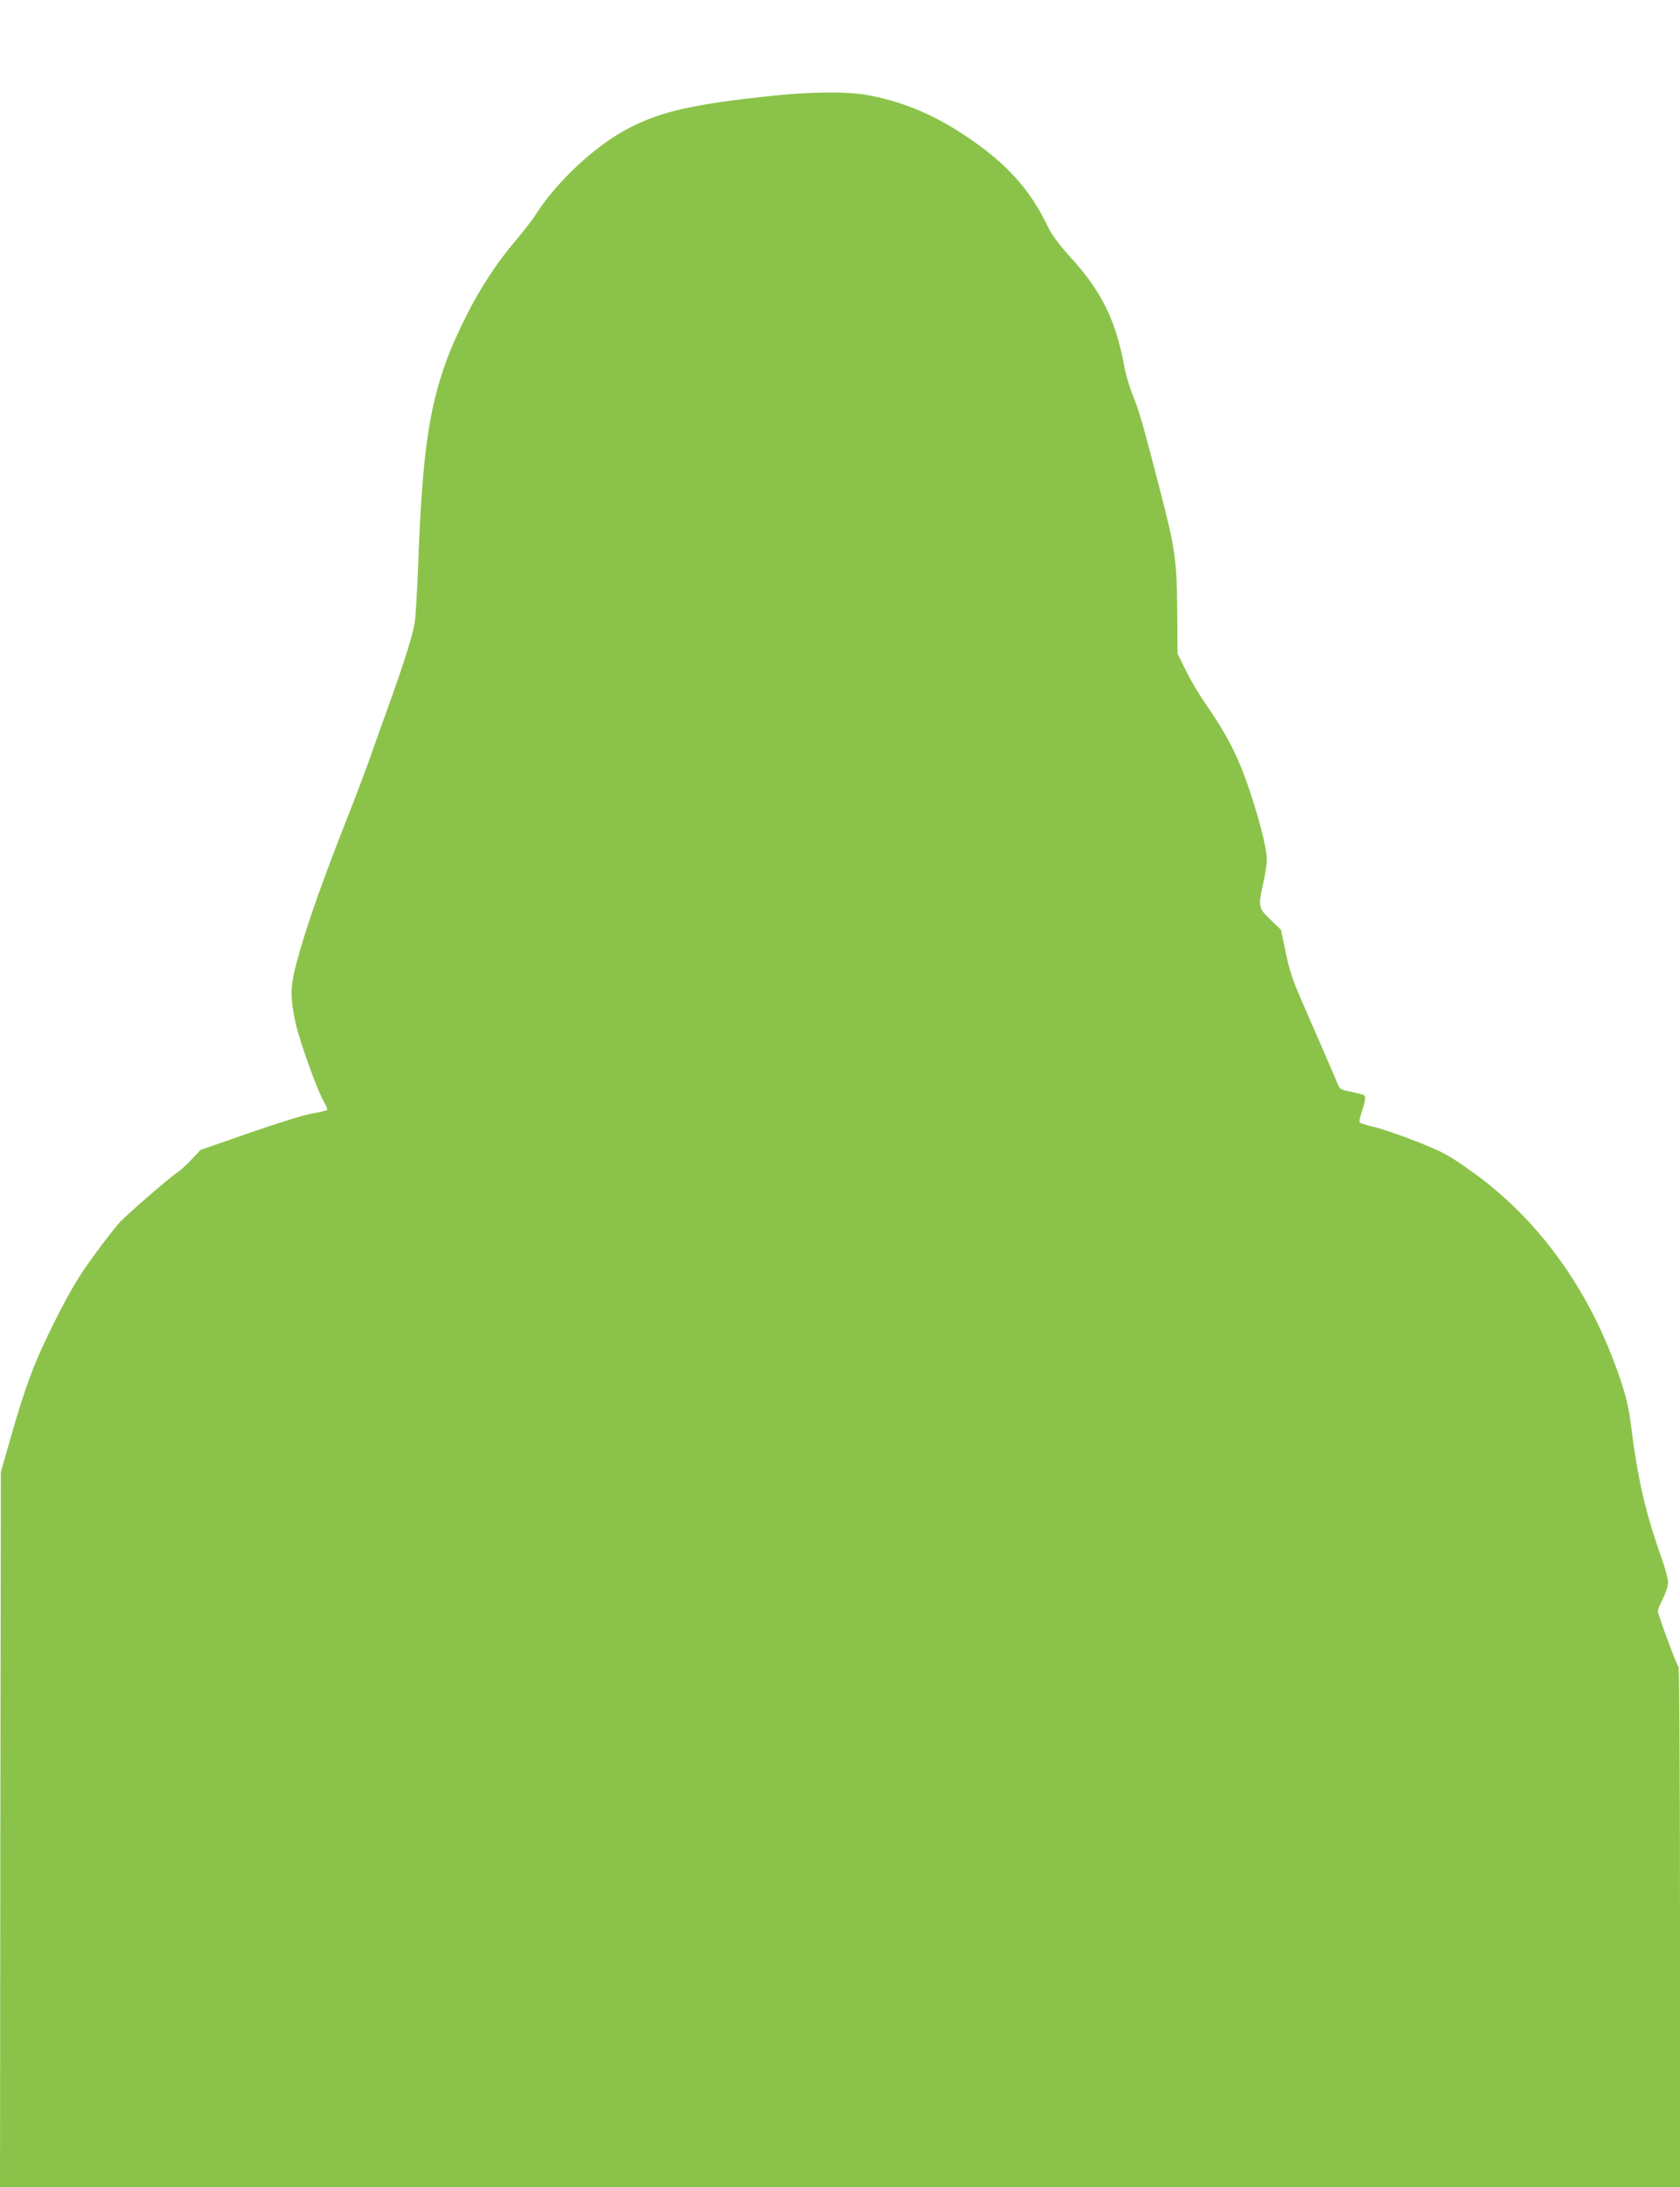 <?xml version="1.0" standalone="no"?>
<!DOCTYPE svg PUBLIC "-//W3C//DTD SVG 20010904//EN"
 "http://www.w3.org/TR/2001/REC-SVG-20010904/DTD/svg10.dtd">
<svg version="1.0" xmlns="http://www.w3.org/2000/svg"
 width="984pt" height="1280pt" viewBox="0 0 984 1280"
 preserveAspectRatio="xMidYMid meet">
<g transform="translate(0,1280) scale(0.1,-0.1)"
fill="#8bc34a" stroke="none">
<path d="M4520 12239 c-456 -48 -646 -91 -833 -187 -197 -101 -425 -312 -552
-512 -16 -26 -68 -92 -113 -146 -112 -132 -204 -272 -284 -429 -205 -403 -260
-678 -288 -1455 -6 -157 -15 -316 -21 -355 -12 -74 -63 -235 -151 -480 -30
-82 -78 -217 -107 -300 -29 -82 -95 -256 -146 -385 -137 -349 -217 -576 -270
-760 -55 -191 -59 -246 -26 -407 22 -107 126 -398 168 -471 14 -24 23 -46 19
-49 -3 -3 -43 -12 -88 -20 -47 -8 -208 -58 -368 -114 l-285 -99 -50 -53 c-27
-30 -66 -65 -85 -78 -50 -33 -287 -239 -336 -290 -23 -24 -93 -114 -155 -199
-91 -125 -134 -197 -224 -375 -120 -238 -176 -383 -267 -705 l-53 -185 -3
-2092 -2 -2093 4920 0 4920 0 0 1518 c0 902 -4 1522 -9 1528 -12 11 -121 307
-121 325 0 8 14 41 30 73 17 33 30 75 30 95 0 20 -18 88 -41 151 -94 266 -137
455 -179 790 -14 109 -40 202 -102 364 -174 457 -464 842 -830 1101 -135 96
-161 110 -320 174 -95 37 -208 76 -250 85 -43 10 -80 22 -84 27 -3 6 1 29 9
52 8 23 18 56 21 74 5 31 3 33 -32 42 -20 5 -54 13 -75 17 -26 4 -41 14 -47
28 -22 54 -145 337 -209 483 -58 132 -77 187 -100 297 l-28 134 -61 59 c-72
68 -74 76 -42 219 11 49 20 109 20 134 0 67 -51 263 -117 450 -60 171 -128
298 -250 473 -30 43 -78 124 -106 180 l-50 102 -2 255 c-2 291 -12 362 -104
715 -95 367 -120 454 -156 542 -20 48 -42 124 -50 168 -48 268 -133 442 -320
645 -67 75 -105 126 -129 176 -103 216 -242 370 -481 529 -190 127 -376 204
-584 240 -112 20 -332 18 -551 -6z"/>
</g>
</svg>
